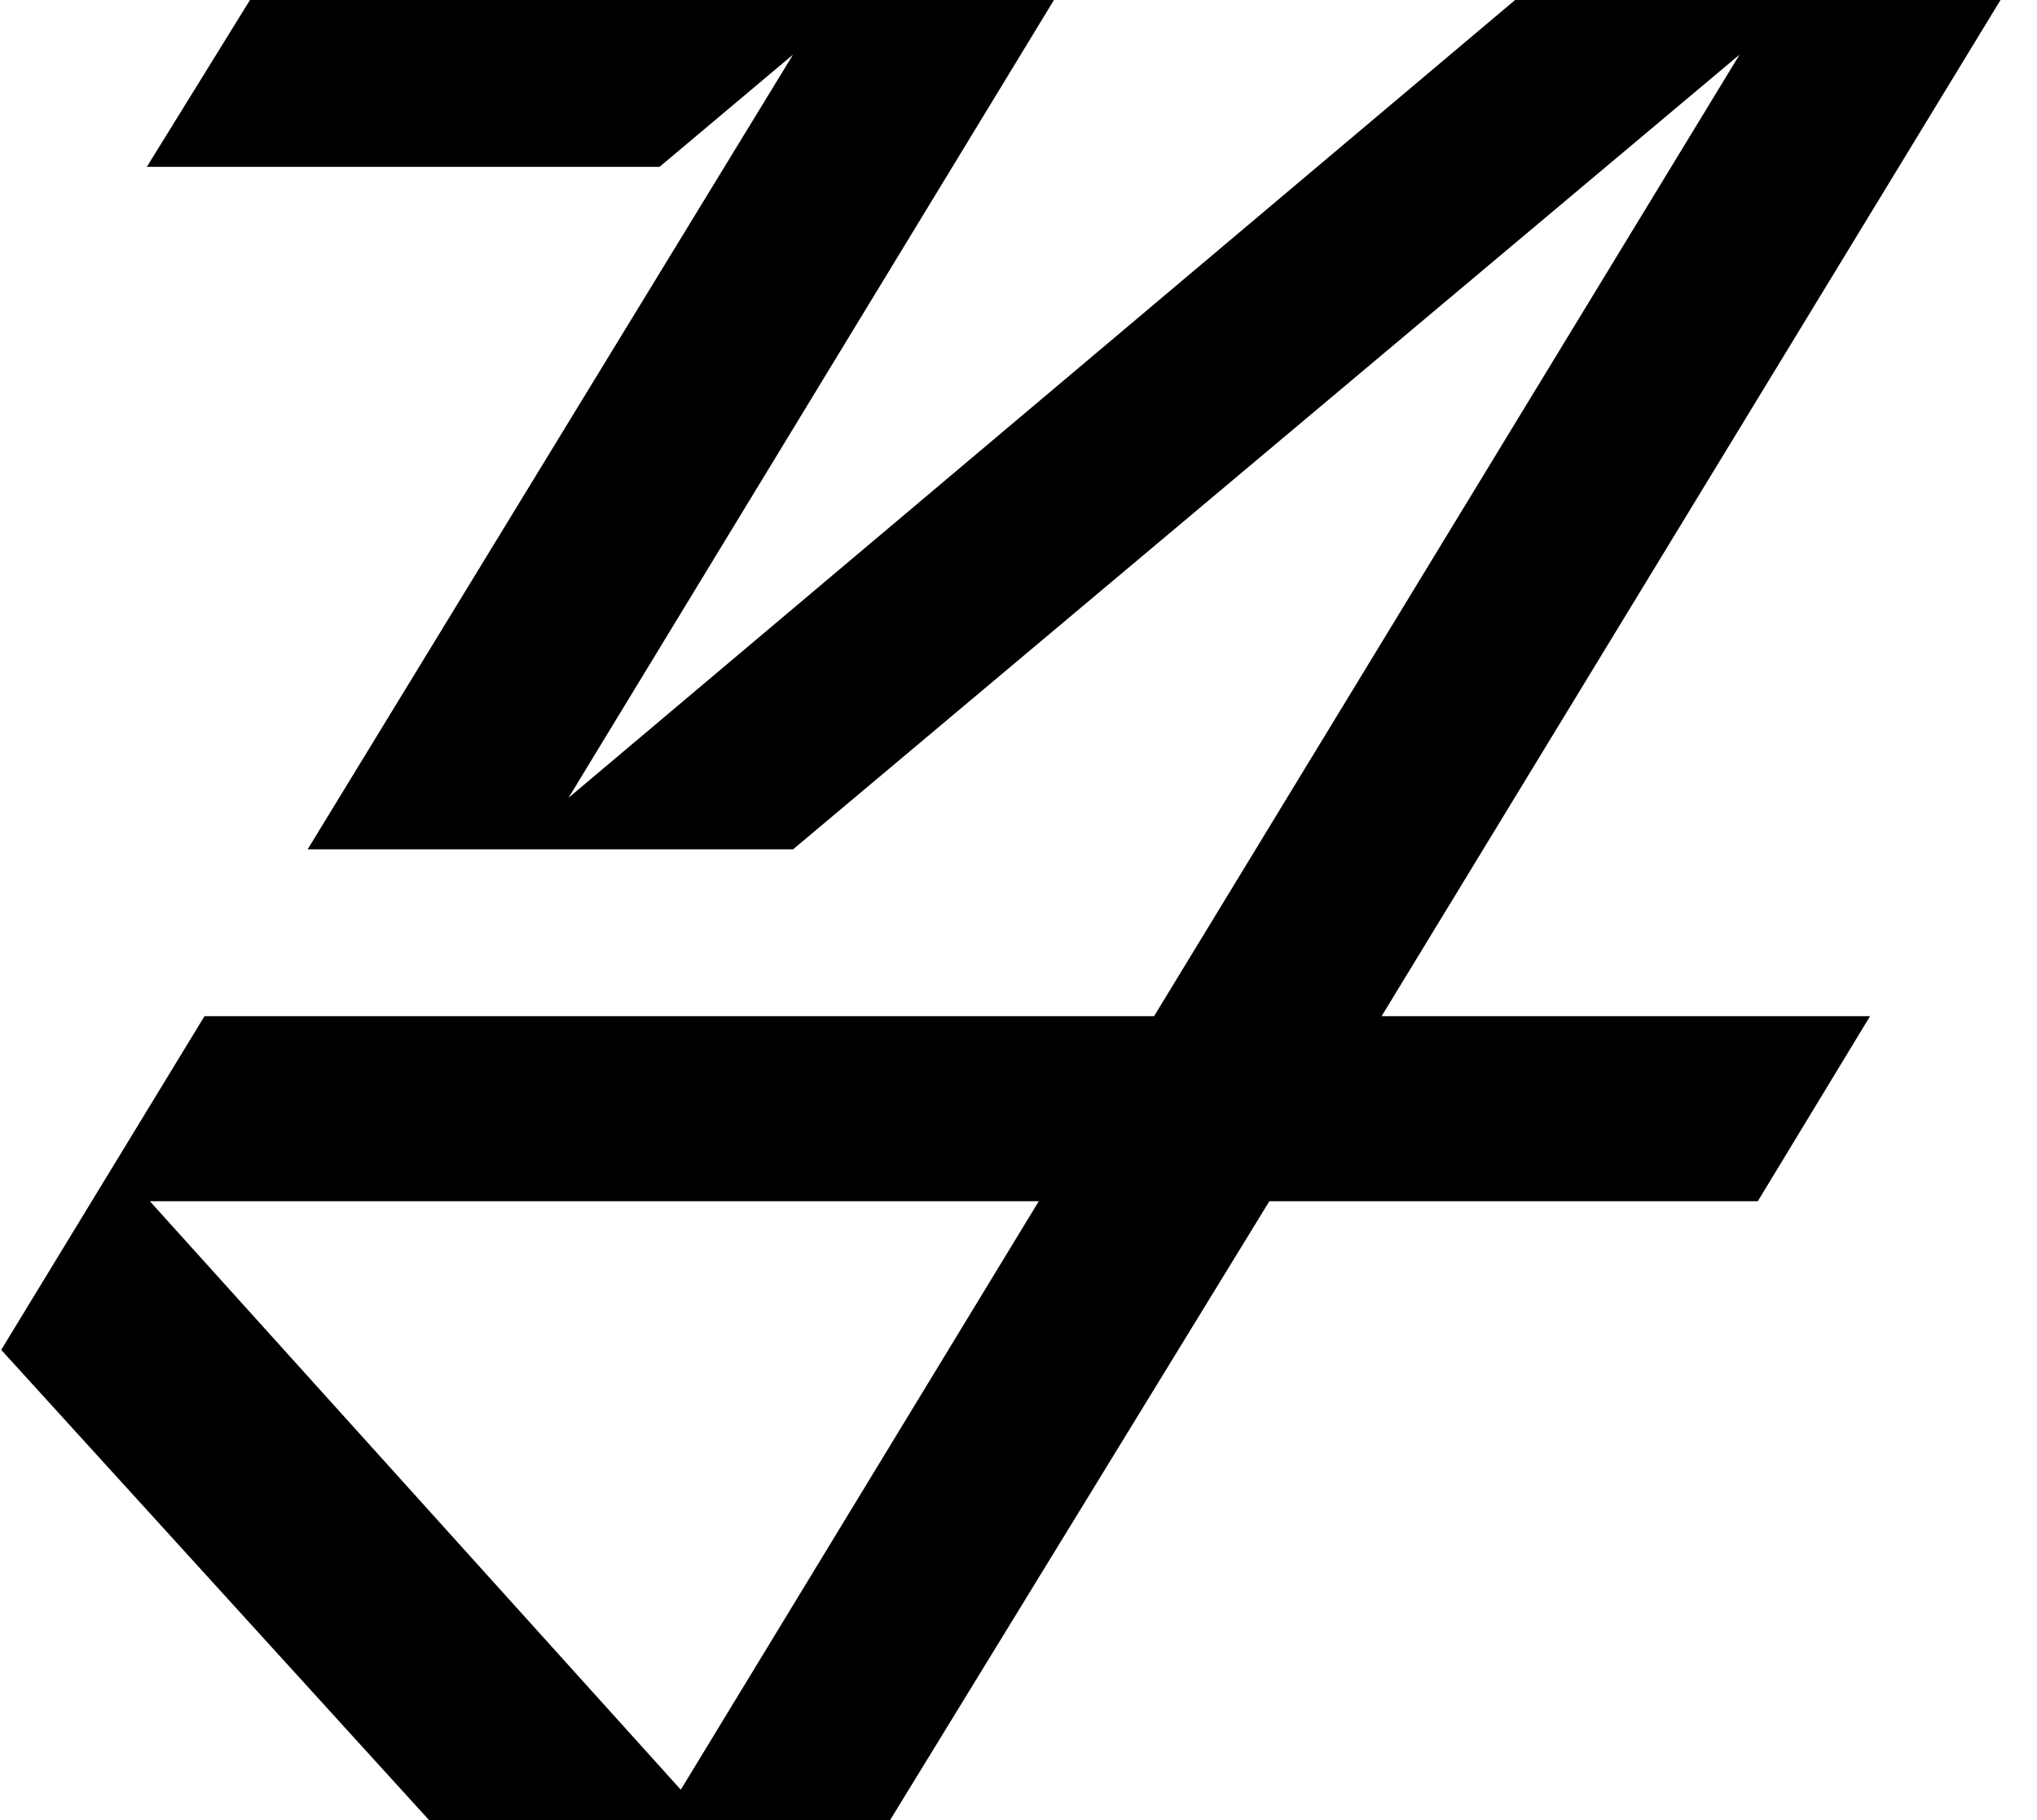 <svg width="47" height="42" viewBox="0 0 47 42" fill="none" xmlns="http://www.w3.org/2000/svg">
<path d="M9.898 42H20.538L29.288 27.72H40.558L43.148 23.45H31.878L46.158 -1.66893e-06H34.958L13.118 18.41L24.318 -1.66893e-06H5.768L3.388 3.85H15.218L18.298 1.26L7.098 19.6H18.298L40.138 1.26L26.628 23.45H4.718L0.028 31.15L9.898 42ZM15.708 41.3L3.458 27.72H23.968L15.708 41.3Z" fill="black"/>
</svg>

